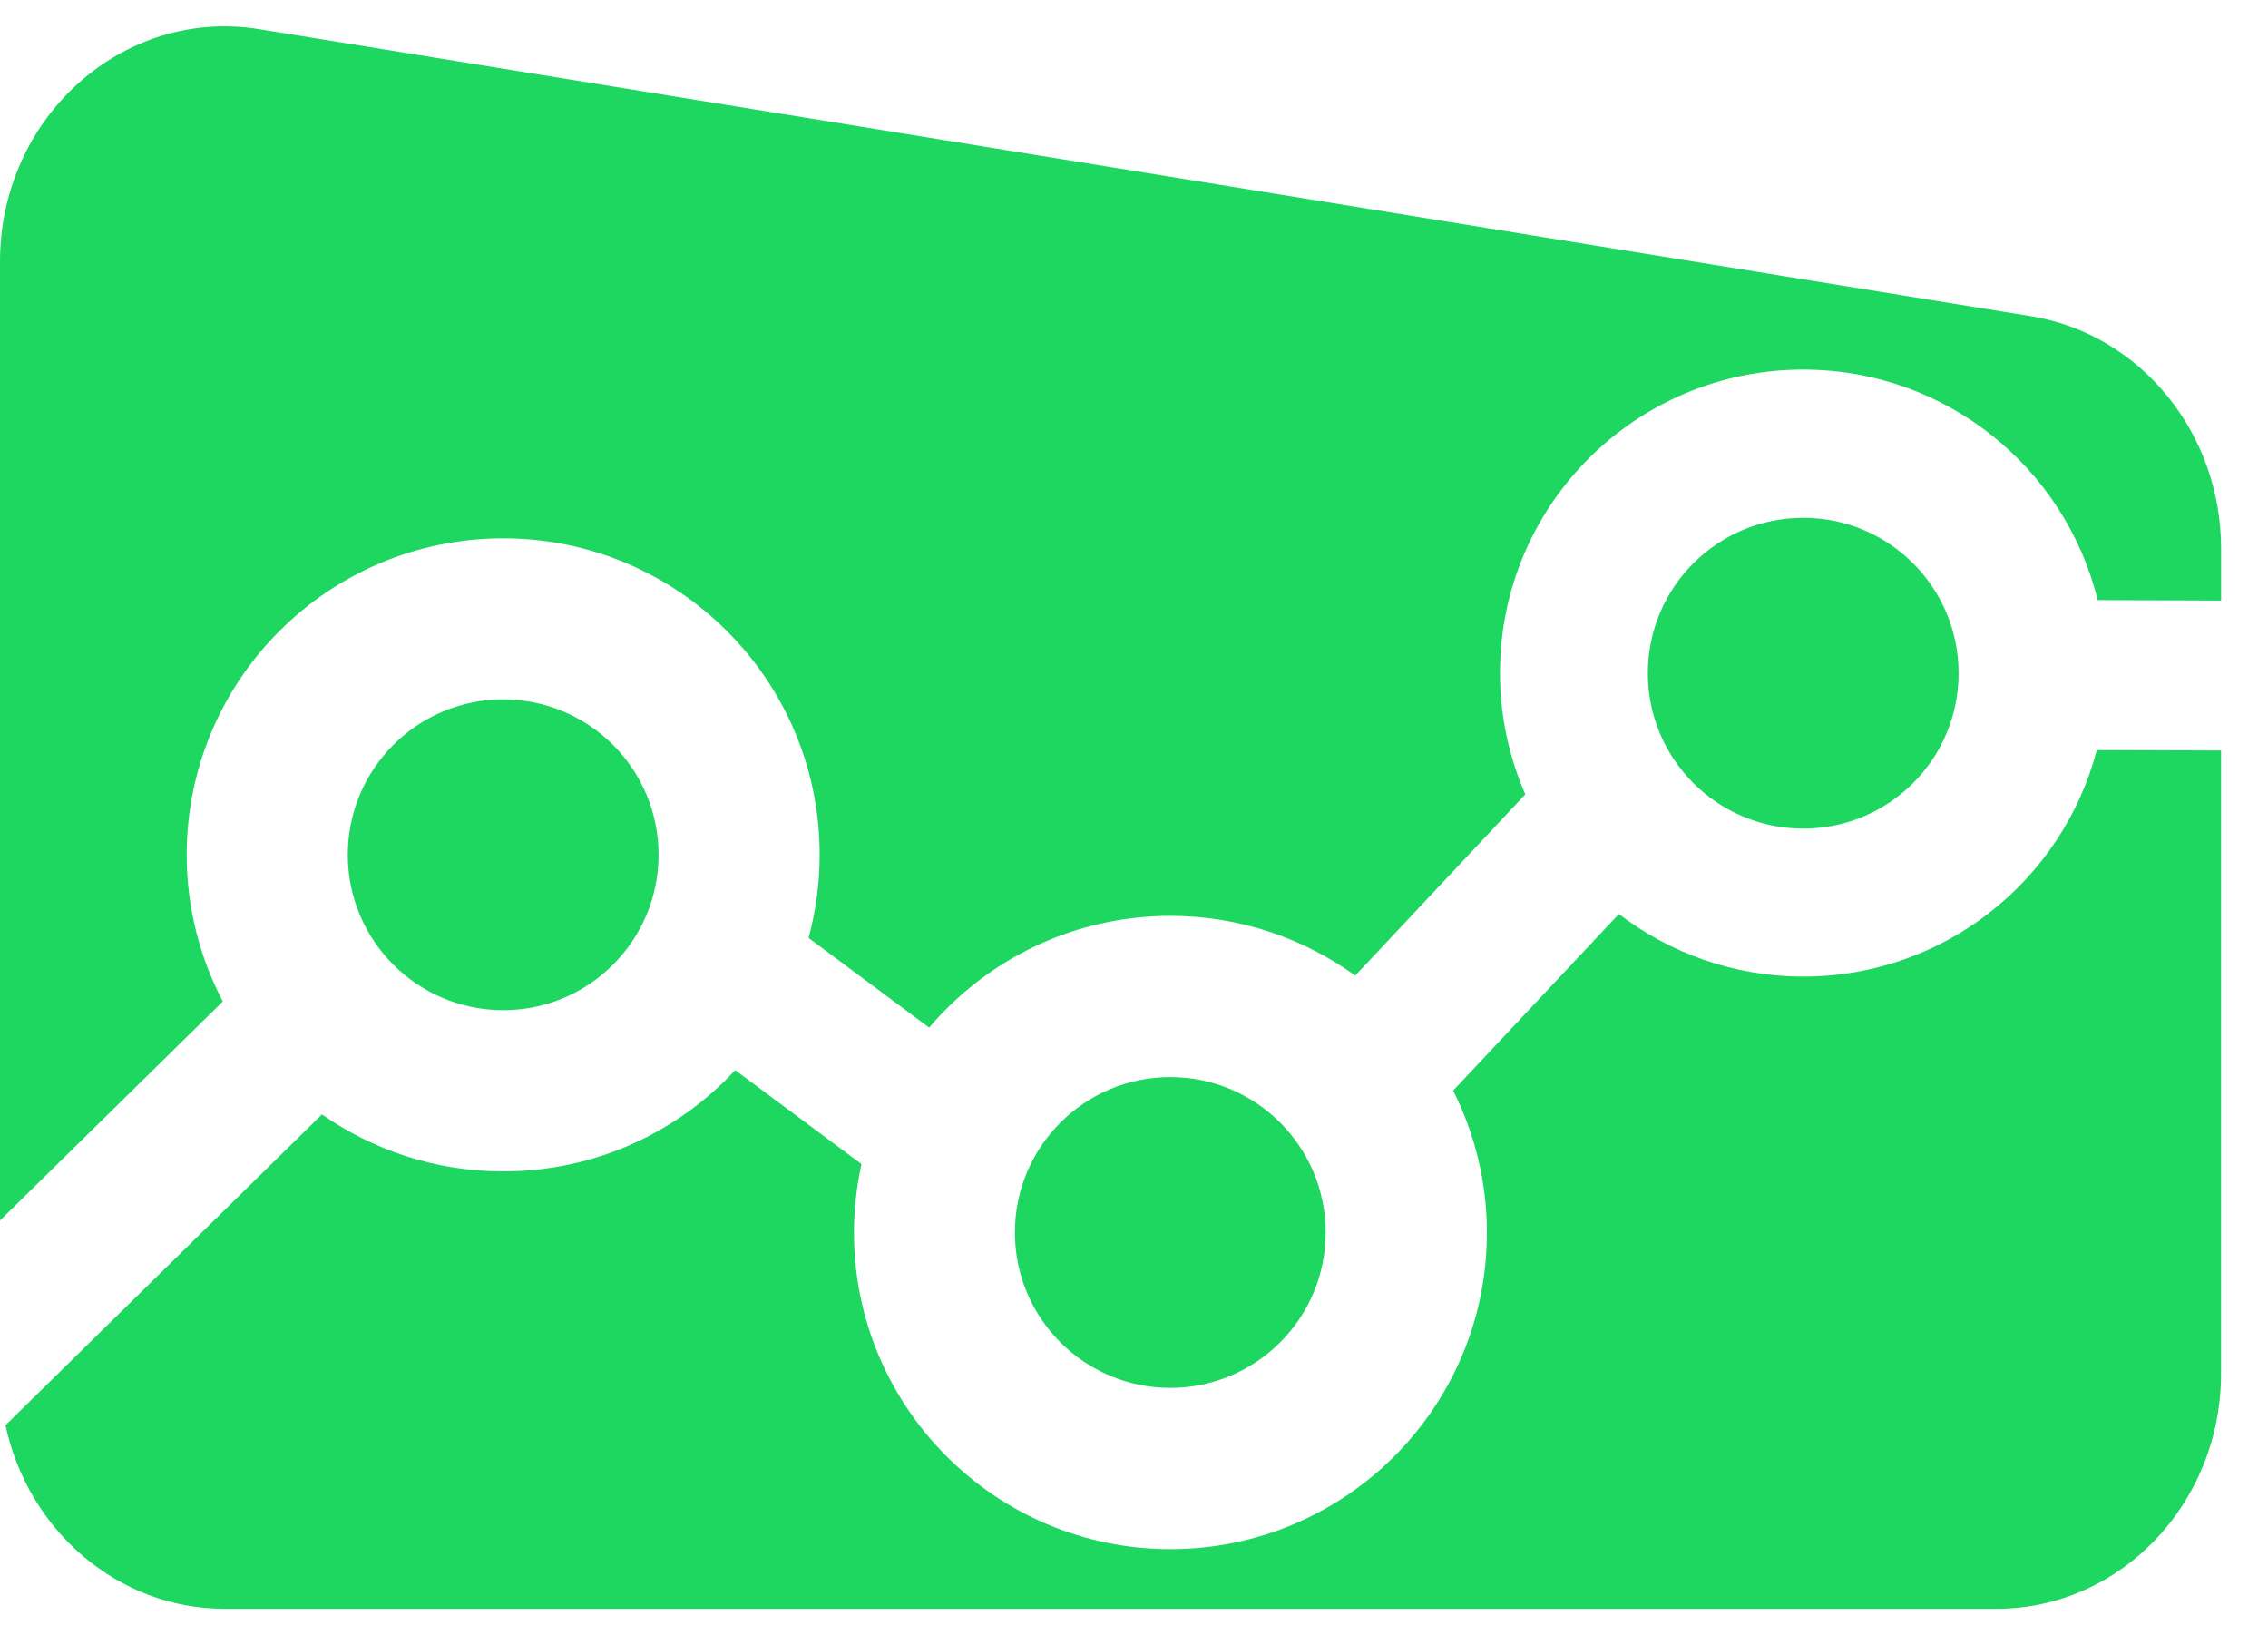 <svg width="43" height="31" viewBox="0 0 43 31" fill="none" xmlns="http://www.w3.org/2000/svg">
<path d="M22.188 26.31C23.815 26.31 25.134 24.991 25.134 23.364C25.134 21.737 23.815 20.418 22.188 20.418C20.561 20.418 19.242 21.737 19.242 23.364C19.242 24.991 20.561 26.31 22.188 26.31Z" fill="#1DD761"/>
<path d="M34.188 15.708C35.815 15.708 37.134 14.389 37.134 12.762C37.134 11.135 35.815 9.816 34.188 9.816C32.561 9.816 31.242 11.135 31.242 12.762C31.242 14.389 32.561 15.708 34.188 15.708Z" fill="#1DD761"/>
<path d="M9.54 19.15C11.167 19.15 12.486 17.831 12.486 16.204C12.486 14.577 11.167 13.258 9.54 13.258C7.913 13.258 6.594 14.577 6.594 16.204C6.594 17.831 7.913 19.15 9.54 19.15Z" fill="#1DD761"/>
<path d="M39.753 14.222C39.105 16.69 36.861 18.513 34.191 18.513C32.874 18.513 31.663 18.069 30.693 17.327L27.551 20.674C27.958 21.484 28.191 22.397 28.191 23.367C28.191 26.679 25.503 29.367 22.191 29.367C18.878 29.367 16.191 26.679 16.191 23.367C16.191 22.92 16.242 22.485 16.333 22.067L13.939 20.287C12.844 21.467 11.28 22.206 9.54 22.206C8.263 22.206 7.077 21.805 6.104 21.126L0.104 27.018C0.531 29.011 2.232 30.498 4.262 30.498H37.848C40.202 30.498 42.11 28.502 42.11 26.037V14.227L39.75 14.219L39.753 14.222Z" fill="#1DD761"/>
<path d="M4.226 18.988C3.791 18.158 3.54 17.208 3.54 16.205C3.54 12.892 6.227 10.205 9.54 10.205C12.853 10.205 15.54 12.892 15.54 16.205C15.54 16.75 15.466 17.277 15.33 17.78L17.616 19.48C18.717 18.187 20.357 17.362 22.189 17.362C23.497 17.362 24.708 17.783 25.695 18.494L28.919 15.059C28.612 14.353 28.439 13.577 28.439 12.755C28.439 9.579 31.012 7.006 34.189 7.006C36.89 7.006 39.154 8.868 39.771 11.376L42.111 11.385V10.401C42.111 8.203 40.578 6.329 38.502 5.993L4.914 0.553C2.332 0.135 0 2.225 0 4.961V23.137L4.223 18.986L4.226 18.988Z" fill="#1DD761"/>
</svg>
